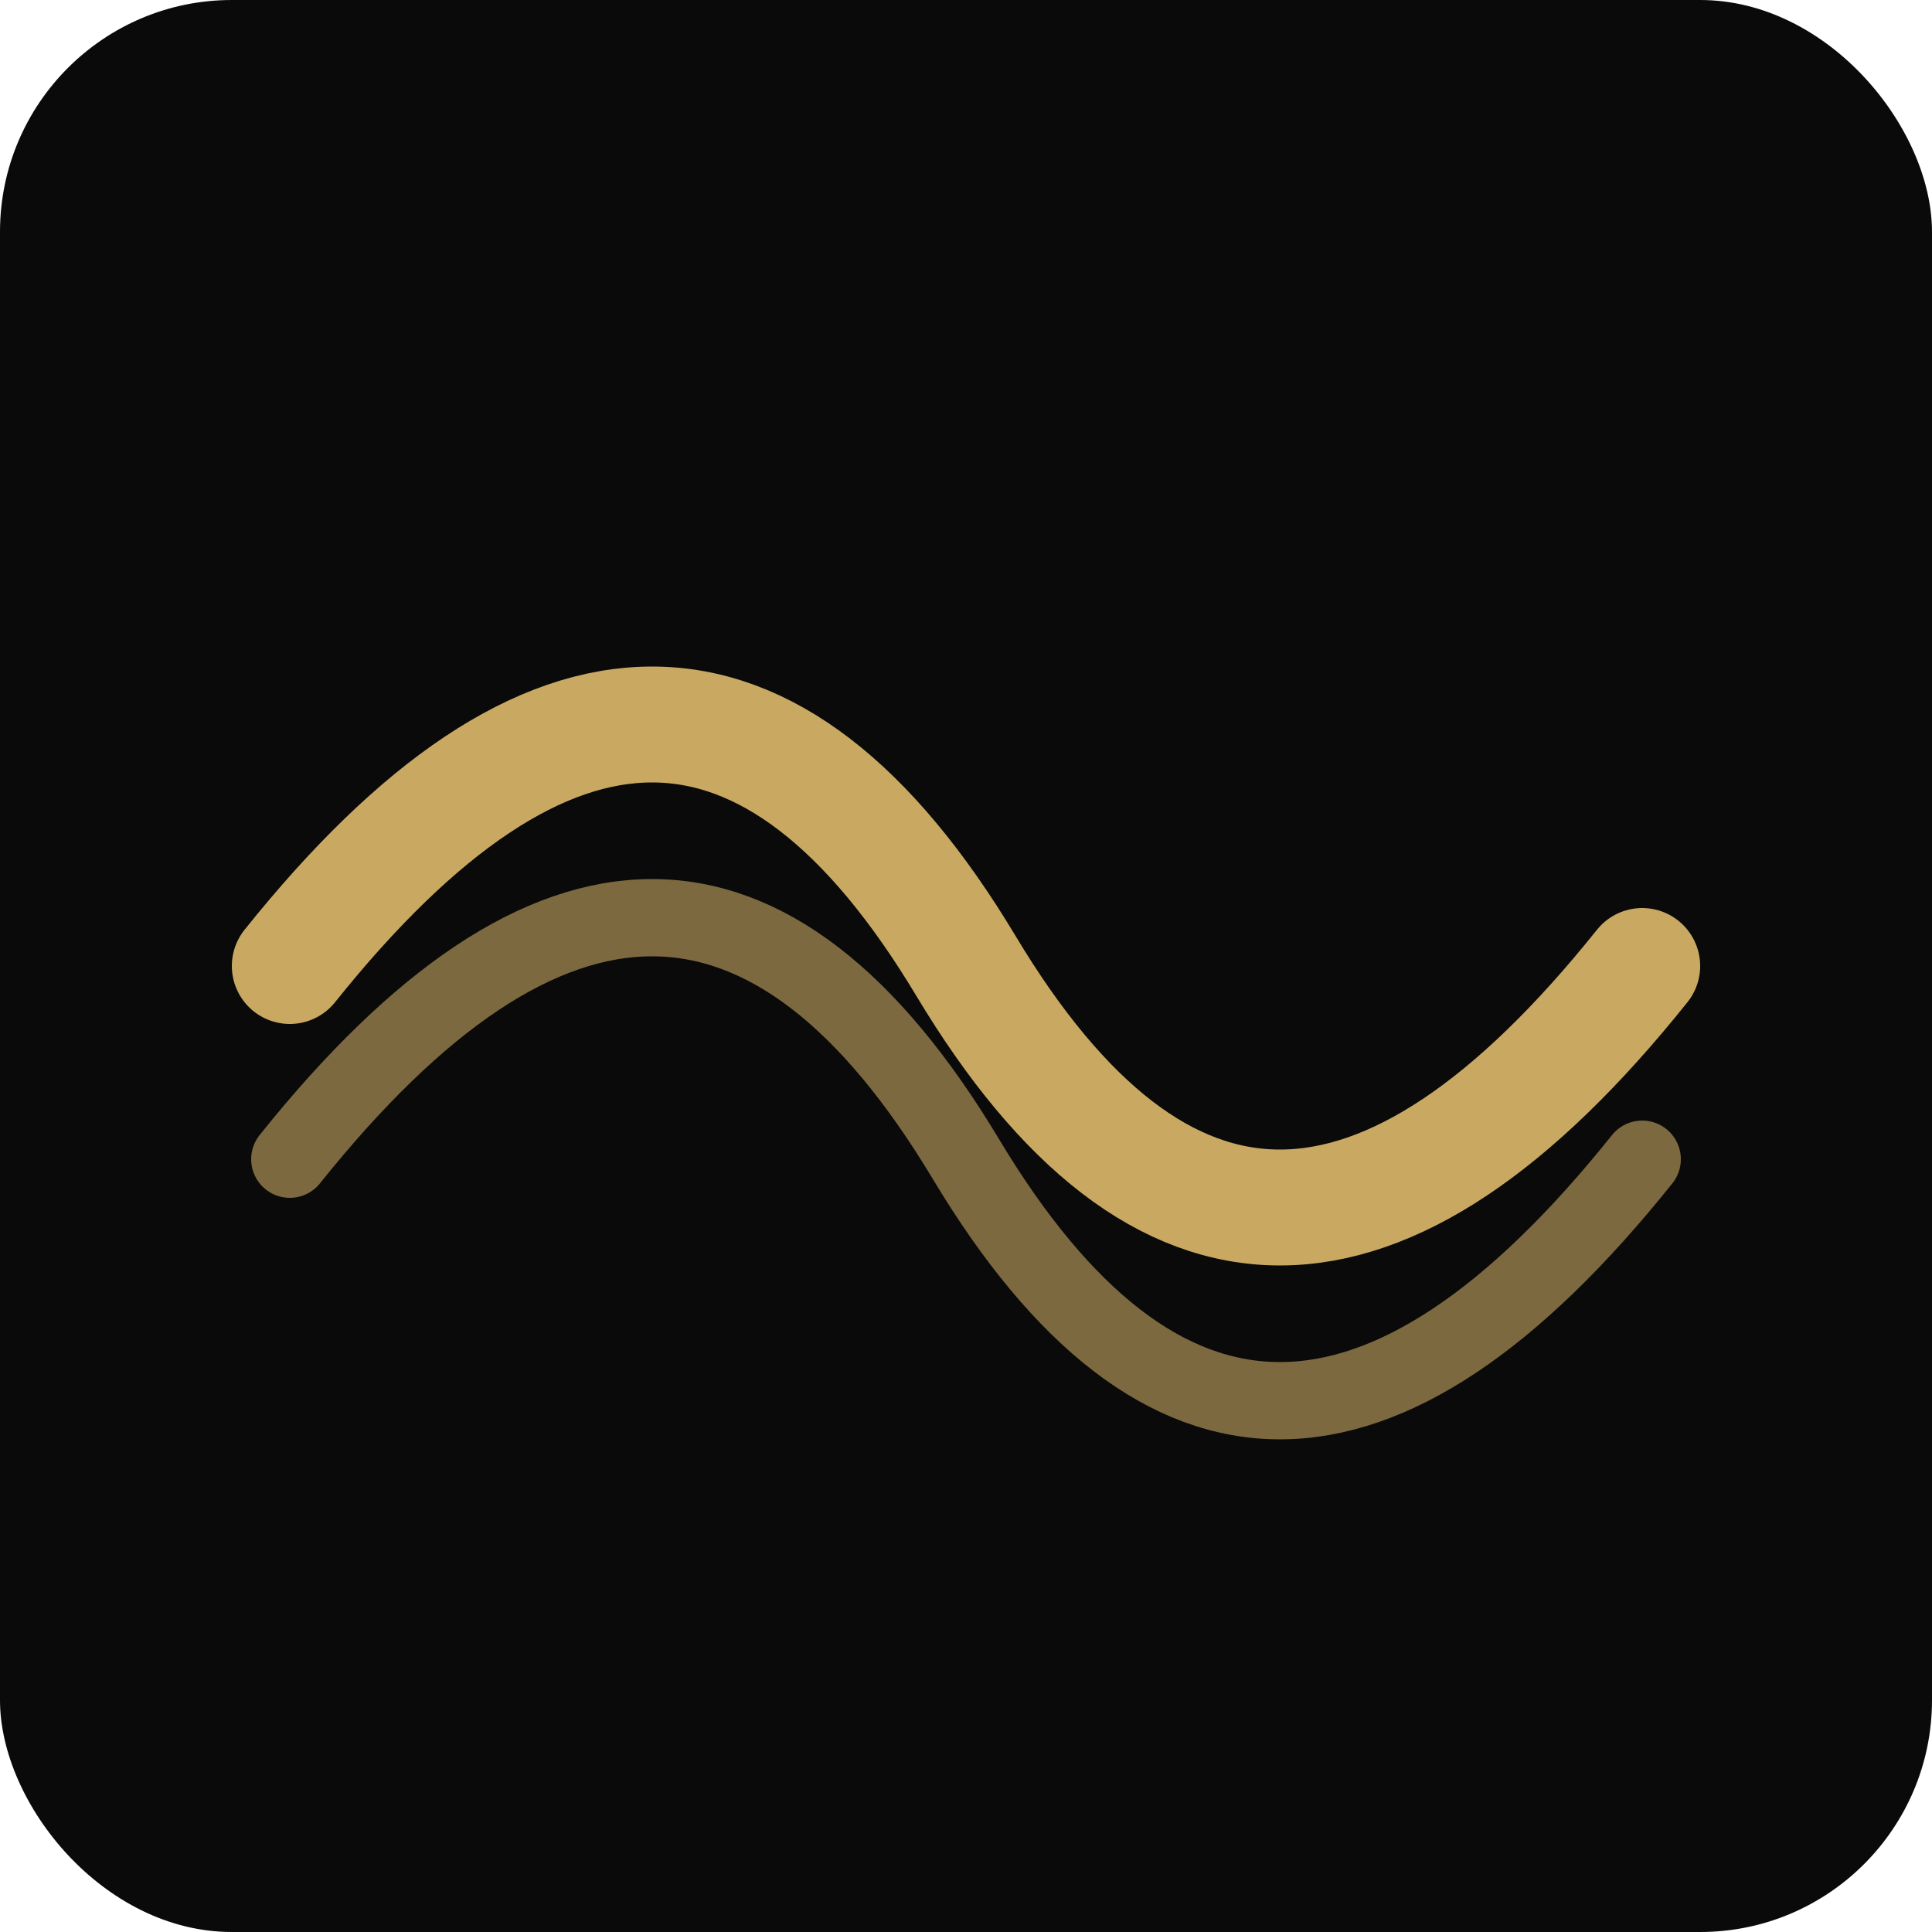<svg xmlns="http://www.w3.org/2000/svg" viewBox="0 0 100 100">
  <rect width="100" height="100" rx="12" fill="#0a0a0a"/>
  <!-- Silk ribbon/wave symbolizing East-West connection -->
  <path d="M15 50 Q35 25, 50 50 T85 50"
        stroke="#c9a962"
        stroke-width="6"
        stroke-linecap="round"
        fill="none"/>
  <path d="M15 60 Q35 35, 50 60 T85 60"
        stroke="#c9a962"
        stroke-width="4"
        stroke-linecap="round"
        fill="none"
        opacity="0.6"/>
</svg>
